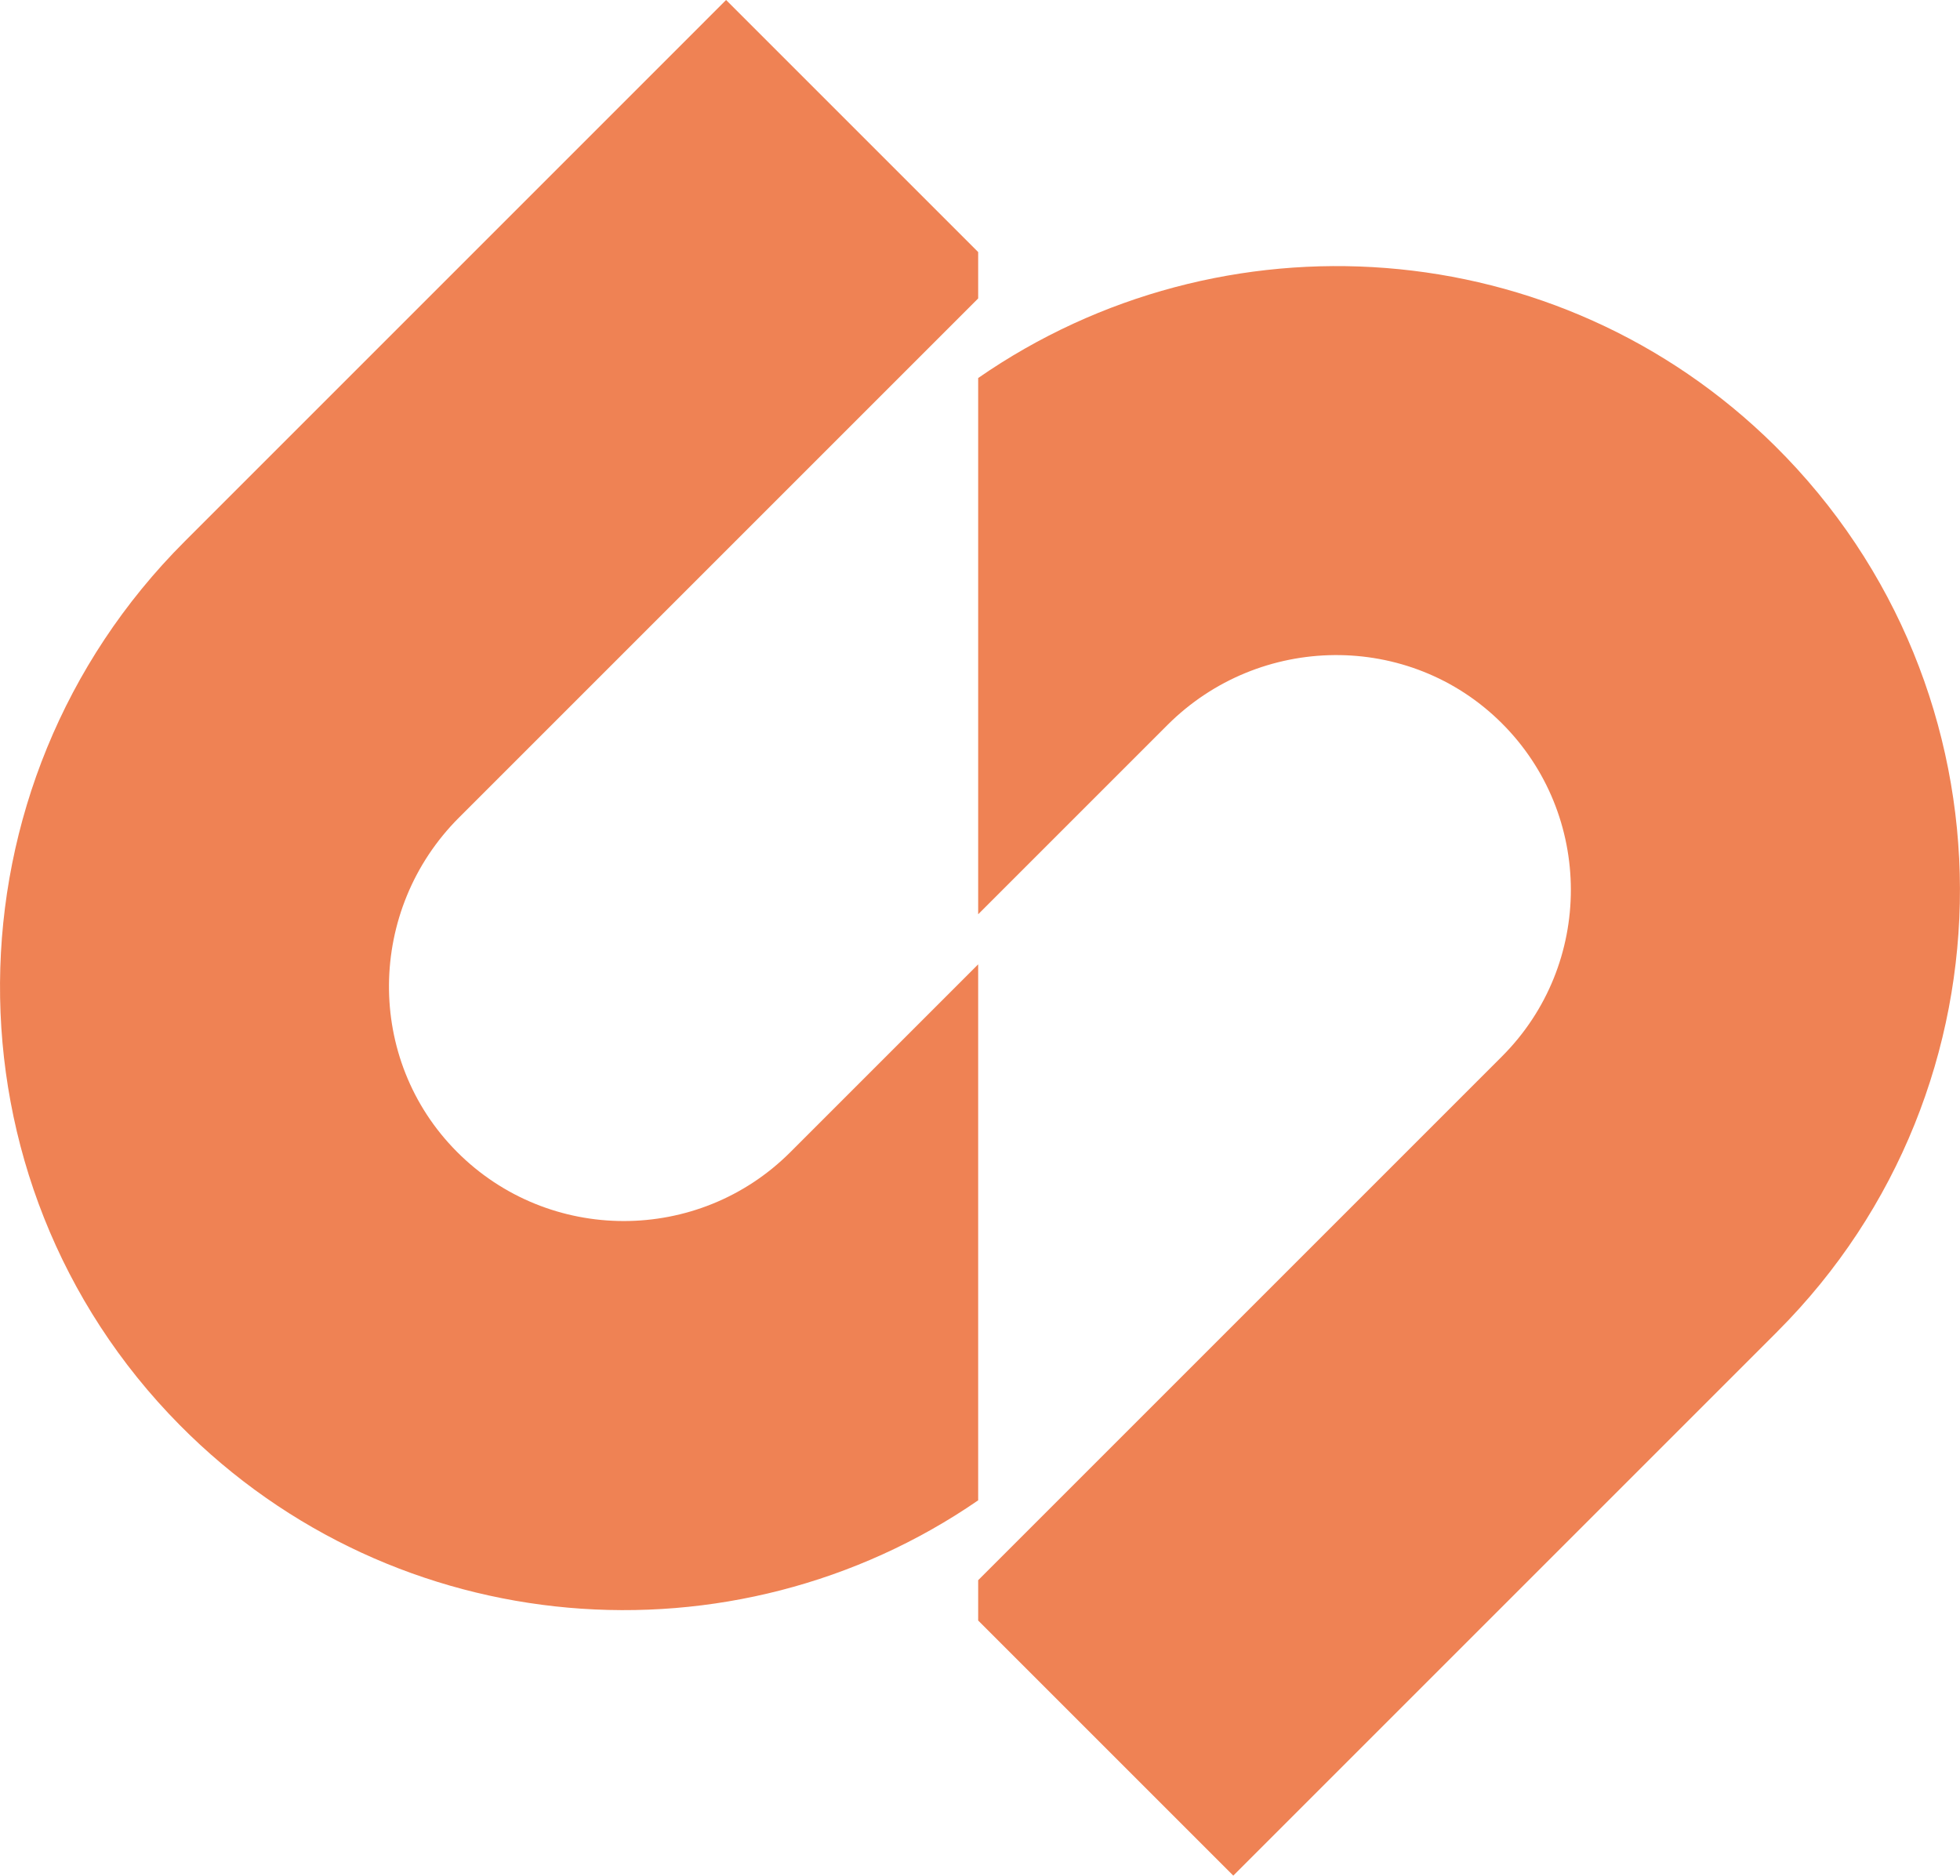 <?xml version="1.0" encoding="UTF-8"?>
<svg id="Layer_2" data-name="Layer 2" xmlns="http://www.w3.org/2000/svg" viewBox="0 0 412.63 394.89">
    <defs>
        <style>
            .cls-1 {
            fill: #ef8254;
            stroke-width: 0px;
            }
        </style>
    </defs>
    <g id="Layer_1-2" data-name="Layer 1">
        <g>
            <path class="cls-1"
                  d="m374.17,280.36l-114.53,114.53-53.71-53.71v-8.49l110.28-110.28c19.36-19.36,19.33-50.88-.1-70.2-19.43-19.32-50.97-18.93-70.34.44l-39.84,39.84v-112.9c51.16-35.49,121.94-31.02,167.71,14.25,51.8,51.24,51.97,135.07.52,186.52Z"/>
            <path class="cls-1"
                  d="m205.94,315.87c-51.41,35.43-122.62,30.15-168.12-15.86-50.96-51.53-50.22-134.75,1.03-185.99L152.86,0l53.07,53.07v9.76l-109.31,109.31c-19.37,19.37-19.76,50.91-.44,70.34,19.32,19.43,50.84,19.46,70.2.1l39.55-39.55v112.84Z"/>
        </g>
    </g>
</svg>